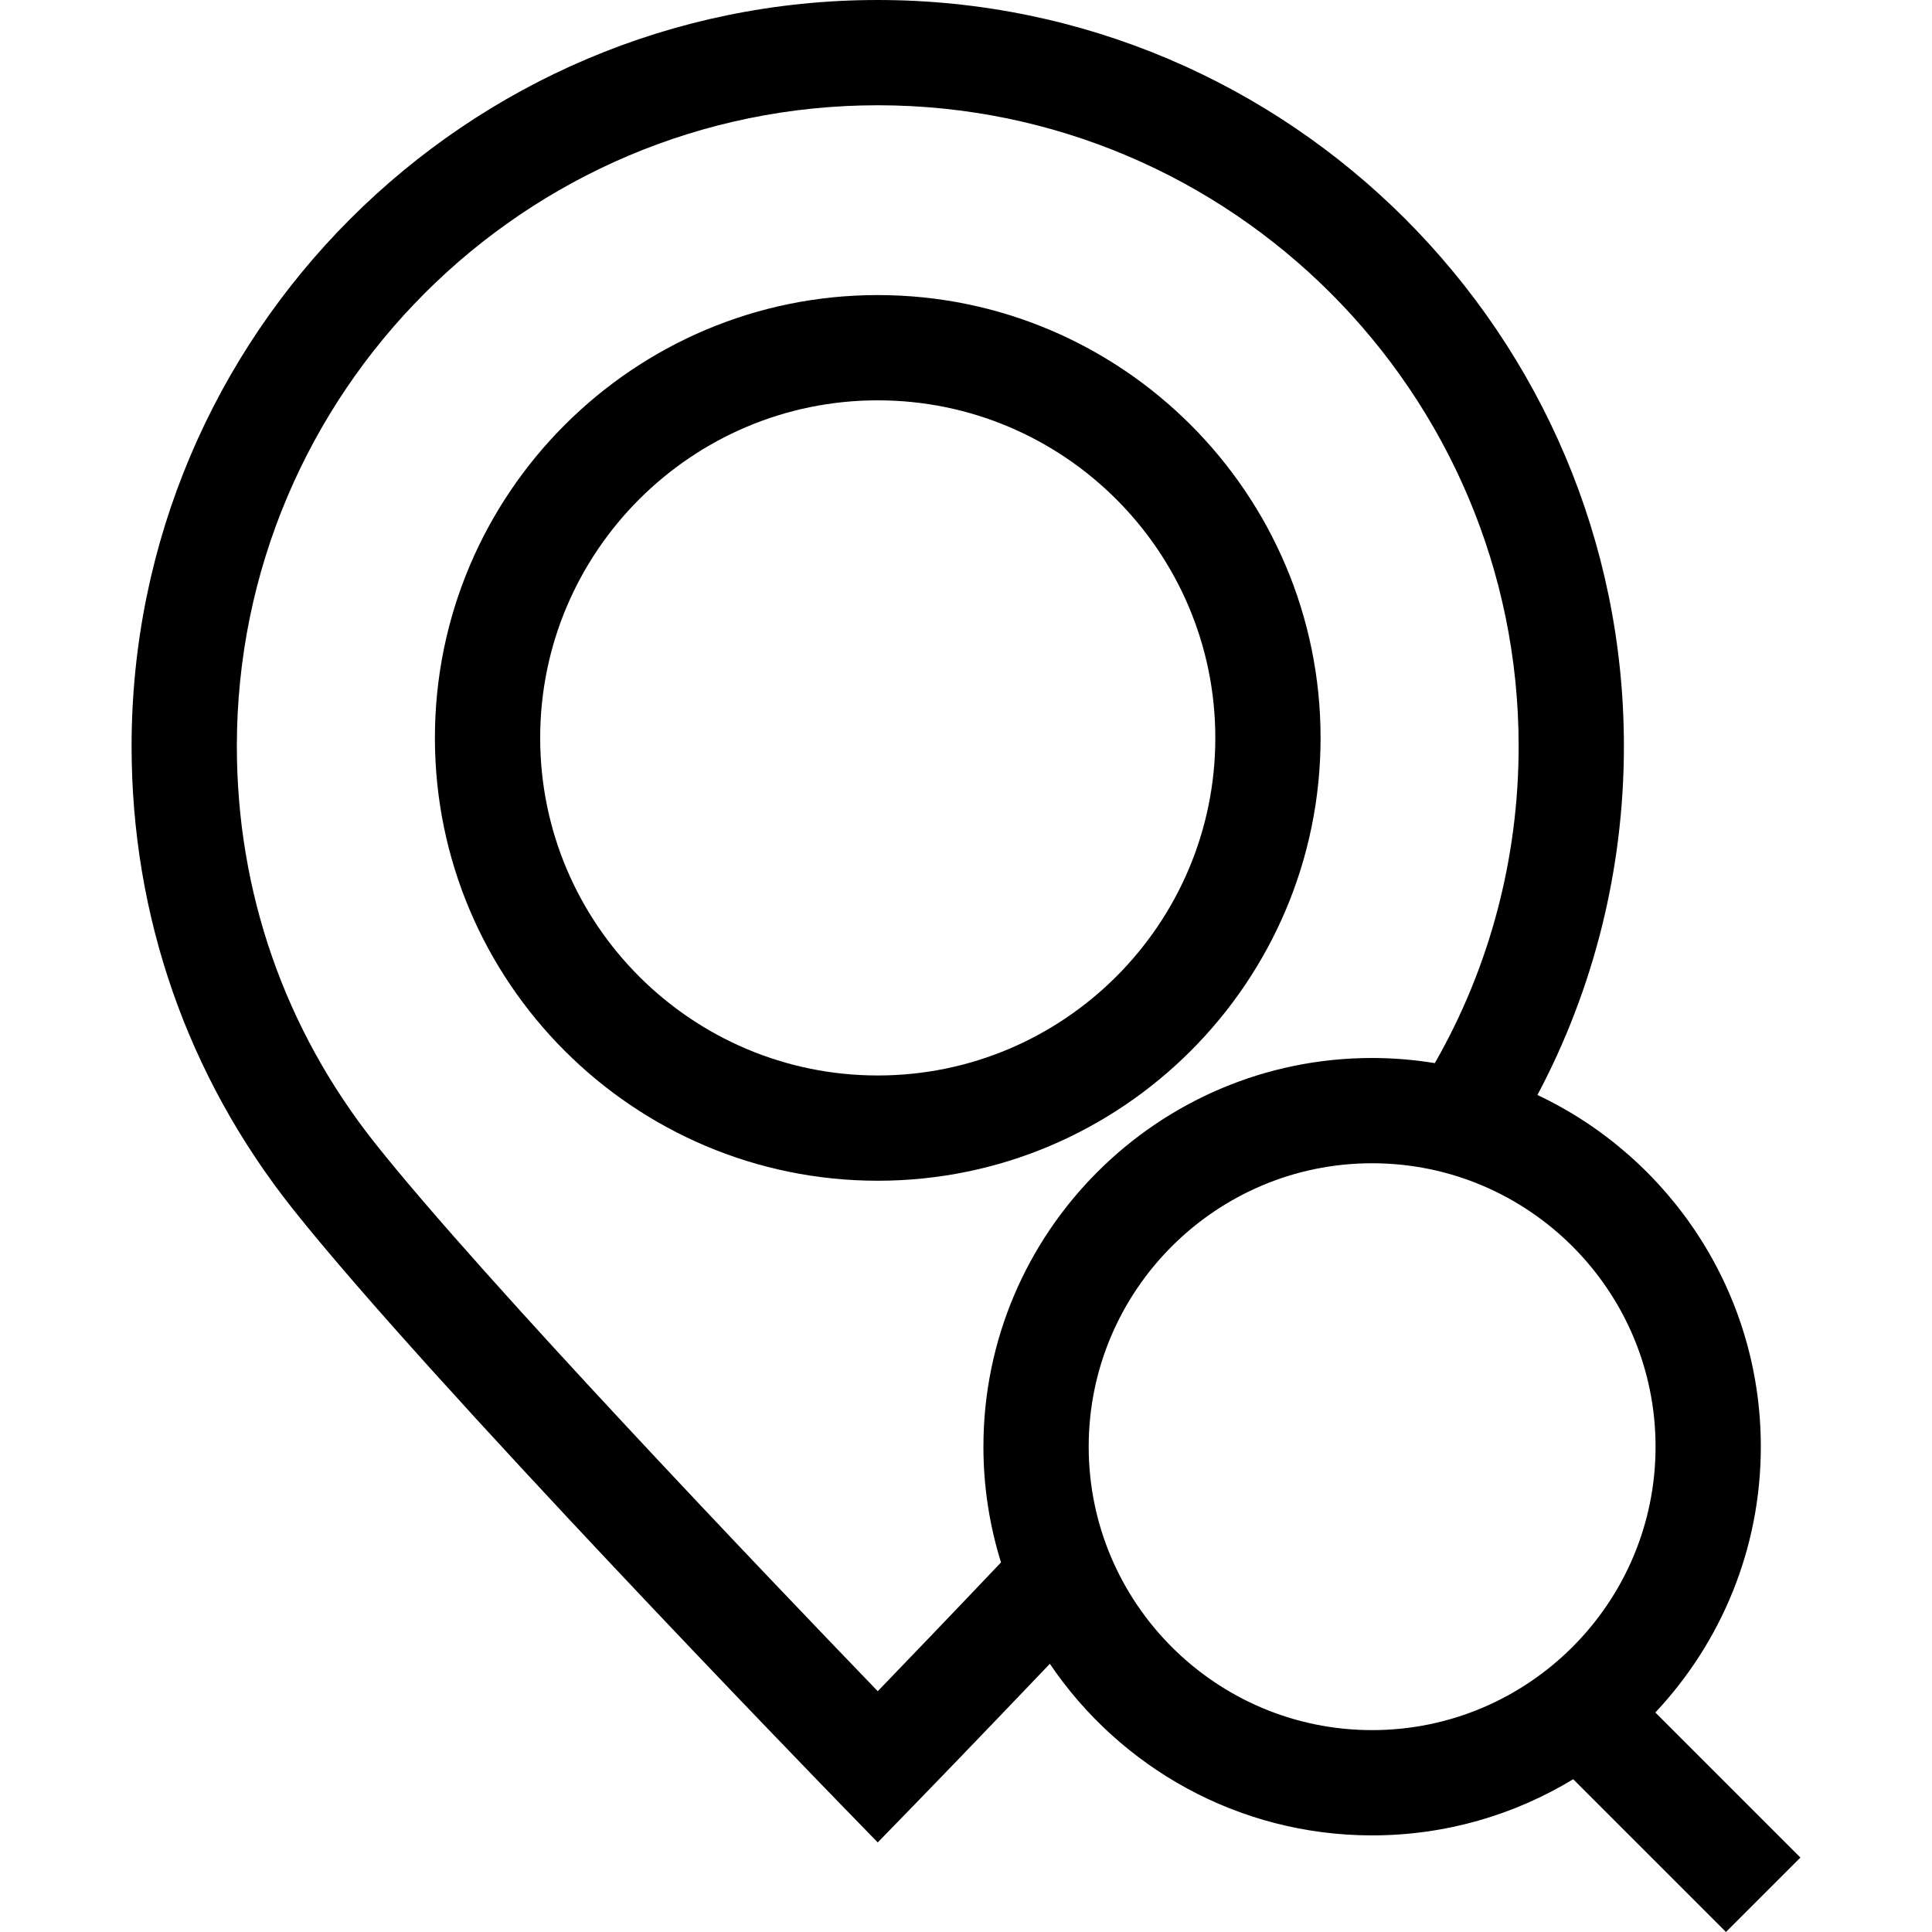 <?xml version="1.0" encoding="iso-8859-1"?>
<!-- Uploaded to: SVG Repo, www.svgrepo.com, Generator: SVG Repo Mixer Tools -->
<svg fill="#000000" height="800px" width="800px" version="1.1" id="Layer_1" xmlns="http://www.w3.org/2000/svg" xmlns:xlink="http://www.w3.org/1999/xlink" 
	 viewBox="0 0 367.073 367.073" xml:space="preserve">
<g id="XMLID_467_">
	<g>
		<g>
			<path d="M250.905,140.199c0-46.394-37.743-84.137-84.137-84.137c-46.394,0-84.137,37.744-84.137,84.137
				s37.744,84.137,84.137,84.137S250.905,186.593,250.905,140.199z M166.769,204.336c-35.365,0-64.137-28.772-64.137-64.137
				s28.772-64.137,64.137-64.137s64.137,28.772,64.137,64.137C230.906,175.564,202.134,204.336,166.769,204.336z"/>
			<path d="M314.51,325.367c12.413-13.218,20.04-30.981,20.04-50.502c0-29.496-17.387-54.997-42.445-66.821
				c10.762-20.245,16.432-42.983,16.432-66.276C308.536,63.597,244.939,0,166.769,0S25.001,63.597,25.001,141.768
				c0,32.255,10.571,62.633,30.57,87.85c25.812,32.546,100.846,109.79,104.027,113.062l7.169,7.375l7.17-7.374
				c0.127-0.131,10.882-11.195,25.531-26.565c13.284,19.655,35.773,32.602,61.23,32.602c13.973,0,27.051-3.902,38.205-10.672
				l29.027,29.027l14.142-14.144L314.51,325.367z M190.19,296.852c-9.529,10.033-17.868,18.714-23.42,24.472
				c-19.765-20.503-74.91-78.138-95.528-104.134c-17.167-21.645-26.241-47.726-26.241-75.422C45.001,74.625,99.626,20,166.769,20
				s121.768,54.625,121.768,121.768c0,21.302-5.505,42.047-15.927,60.22c-3.88-0.632-7.855-0.974-11.911-0.974
				c-40.722,0-73.852,33.129-73.852,73.851C186.847,282.519,188.019,289.904,190.19,296.852z M260.699,328.717
				c-29.695,0-53.852-24.158-53.852-53.852c0-29.693,24.157-53.851,53.852-53.851s53.852,24.158,53.852,53.851
				C314.551,304.559,290.394,328.717,260.699,328.717z"/>
		</g>
	</g>
</g>
</svg>